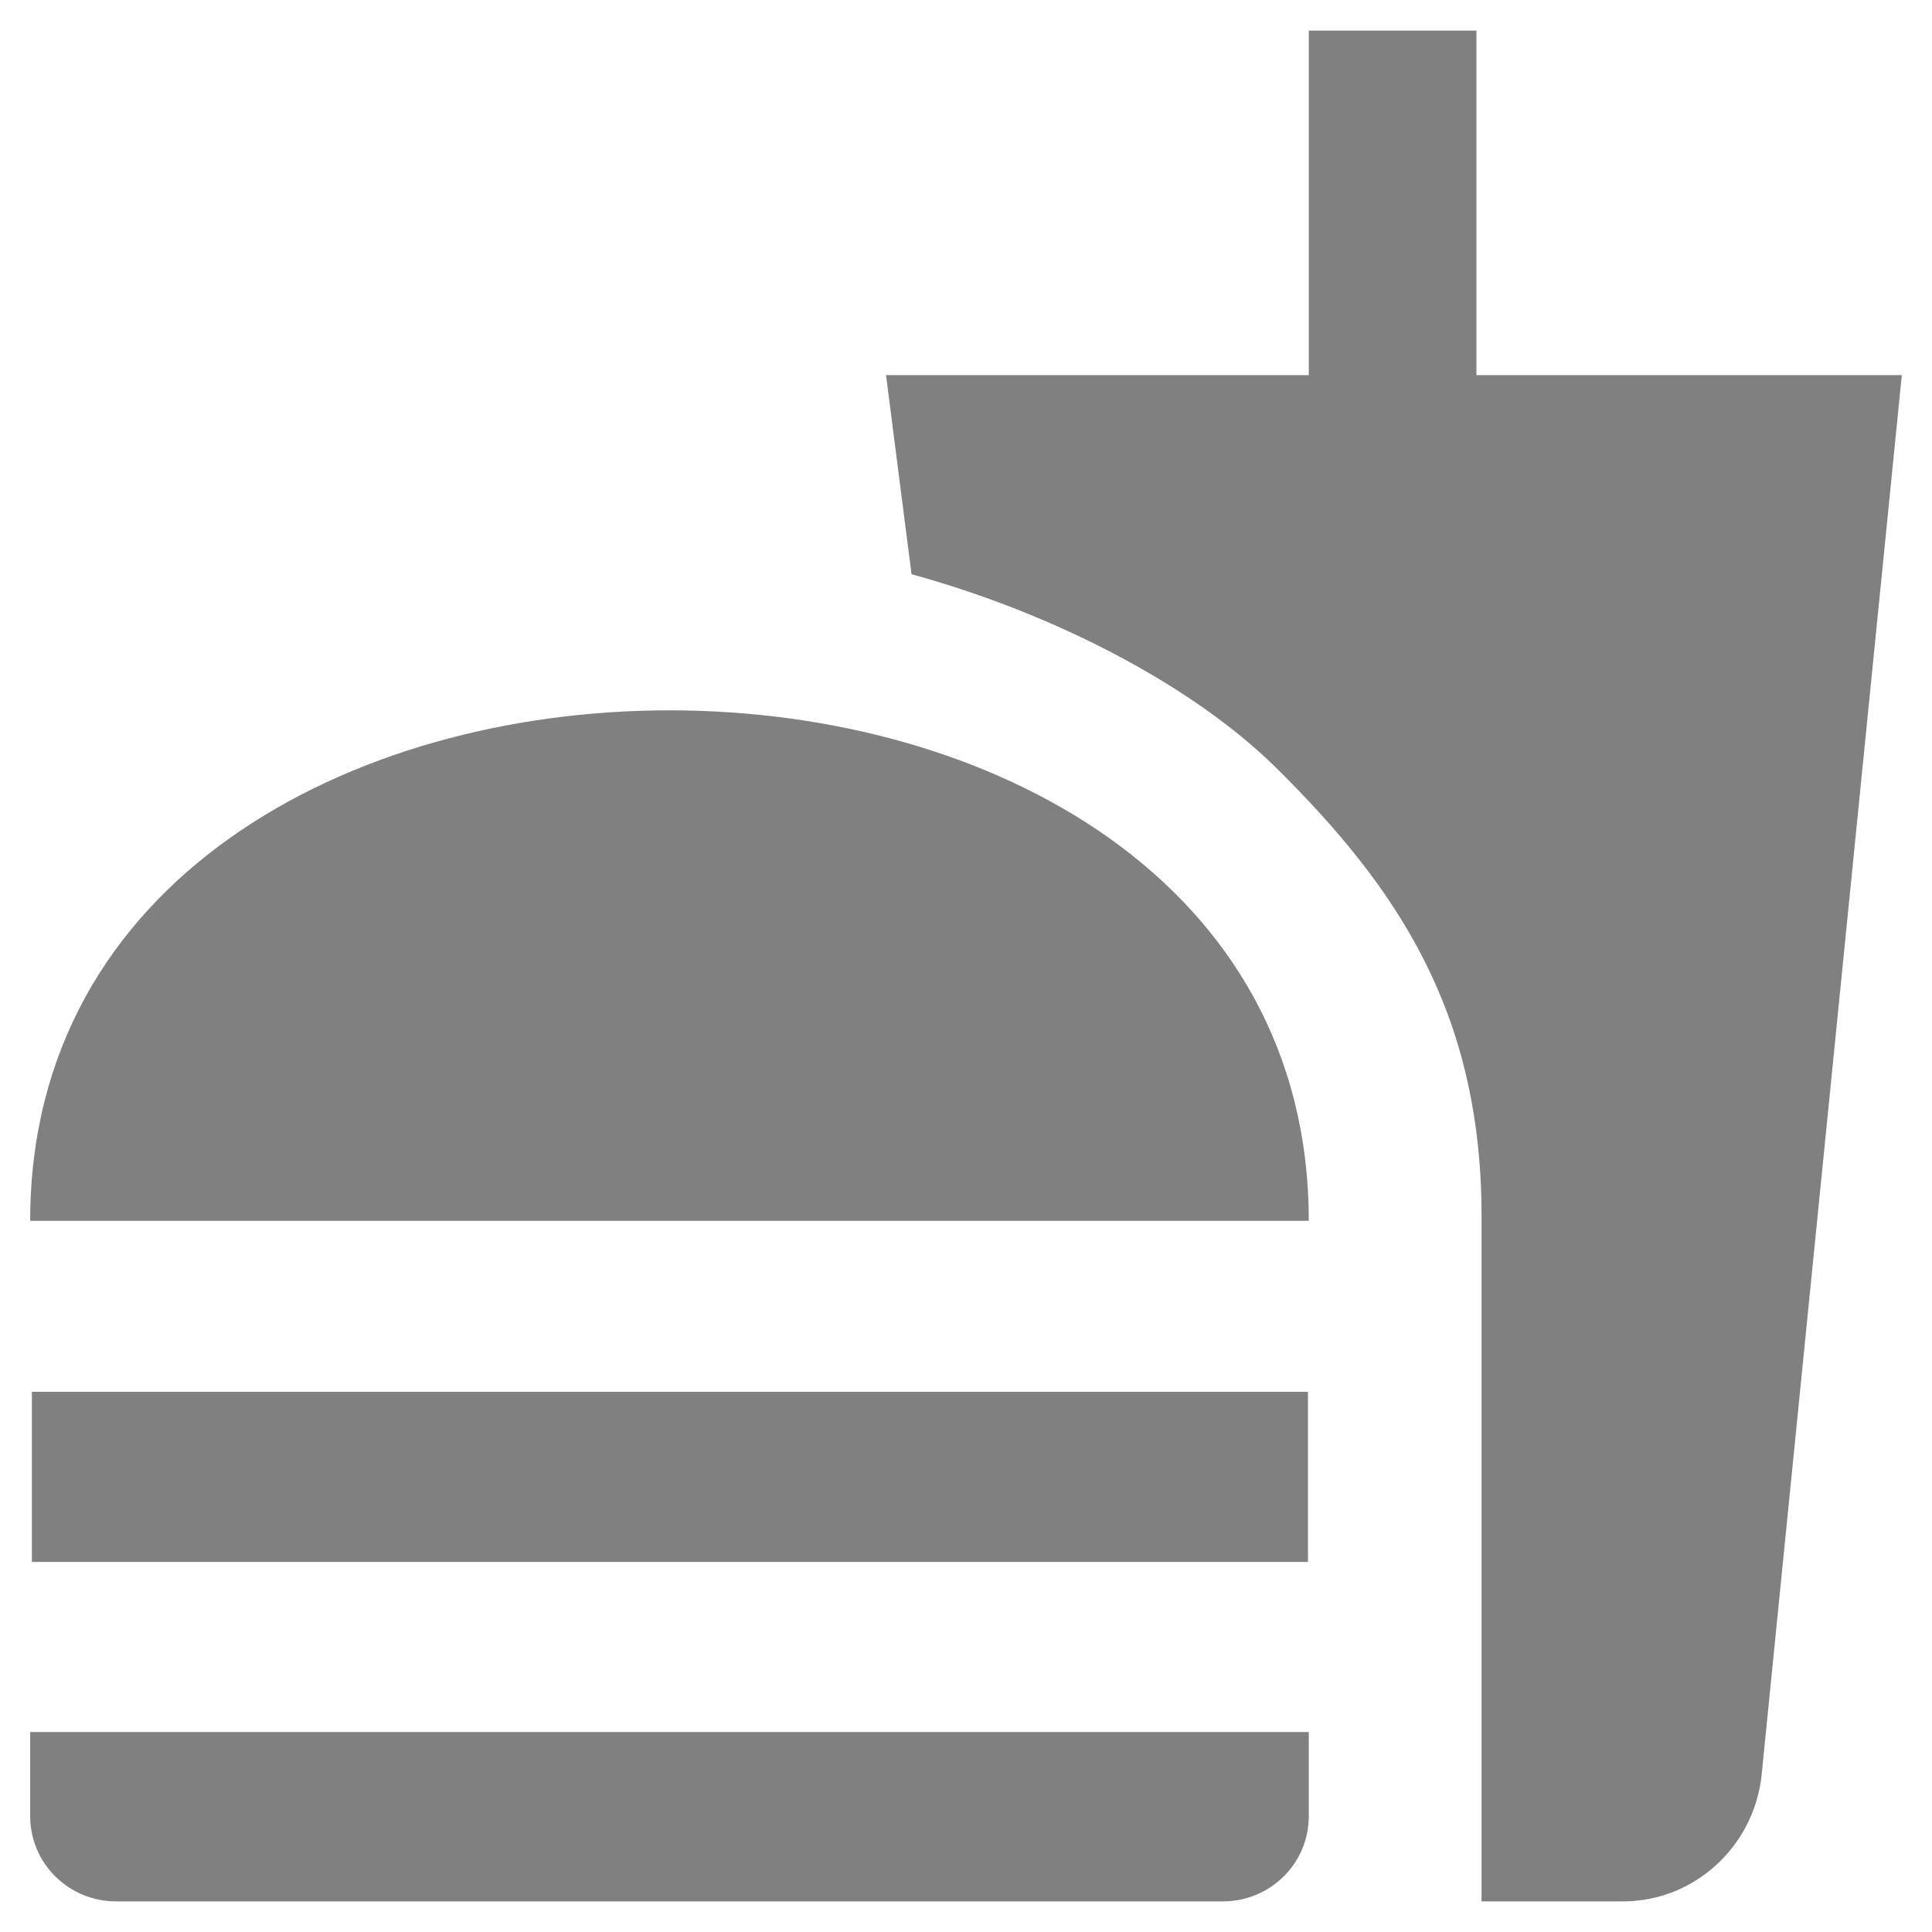 ﻿<?xml version="1.0" encoding="utf-8"?>
<!DOCTYPE svg PUBLIC "-//W3C//DTD SVG 1.1//EN" "http://www.w3.org/Graphics/SVG/1.1/DTD/svg11.dtd">
<svg xmlns="http://www.w3.org/2000/svg" xmlns:xlink="http://www.w3.org/1999/xlink" version="1.1" baseProfile="full" width="64" height="64" viewBox="0 0 64.00 64.00" enable-background="new 0 0 64.00 64.00" xml:space="preserve">
	<path fill="#808080" fill-opacity="1" stroke-width="1.333" stroke-linejoin="miter" d="M 49.079,62.986L 53.758,62.986C 56.125,62.986 58.068,61.181 58.349,58.869L 63,12.427L 48.909,12.427L 48.909,1.014L 43.355,1.014L 43.355,12.427L 29.351,12.427L 30.196,19.022C 35.016,20.346 39.524,22.742 42.23,25.391C 46.289,29.392 49.079,33.536 49.079,40.298L 49.079,62.986 Z M 1,60.168L 1,57.377L 43.355,57.377L 43.355,60.168C 43.355,61.718 42.089,62.986 40.509,62.986L 3.846,62.986C 2.269,62.986 1,61.718 1,60.168 Z M 43.355,40.441C 43.355,17.894 1,17.894 1,40.441L 43.355,40.441 Z M 1.056,46.105L 43.328,46.105L 43.328,51.741L 1.056,51.741L 1.056,46.105 Z "/>
</svg>
